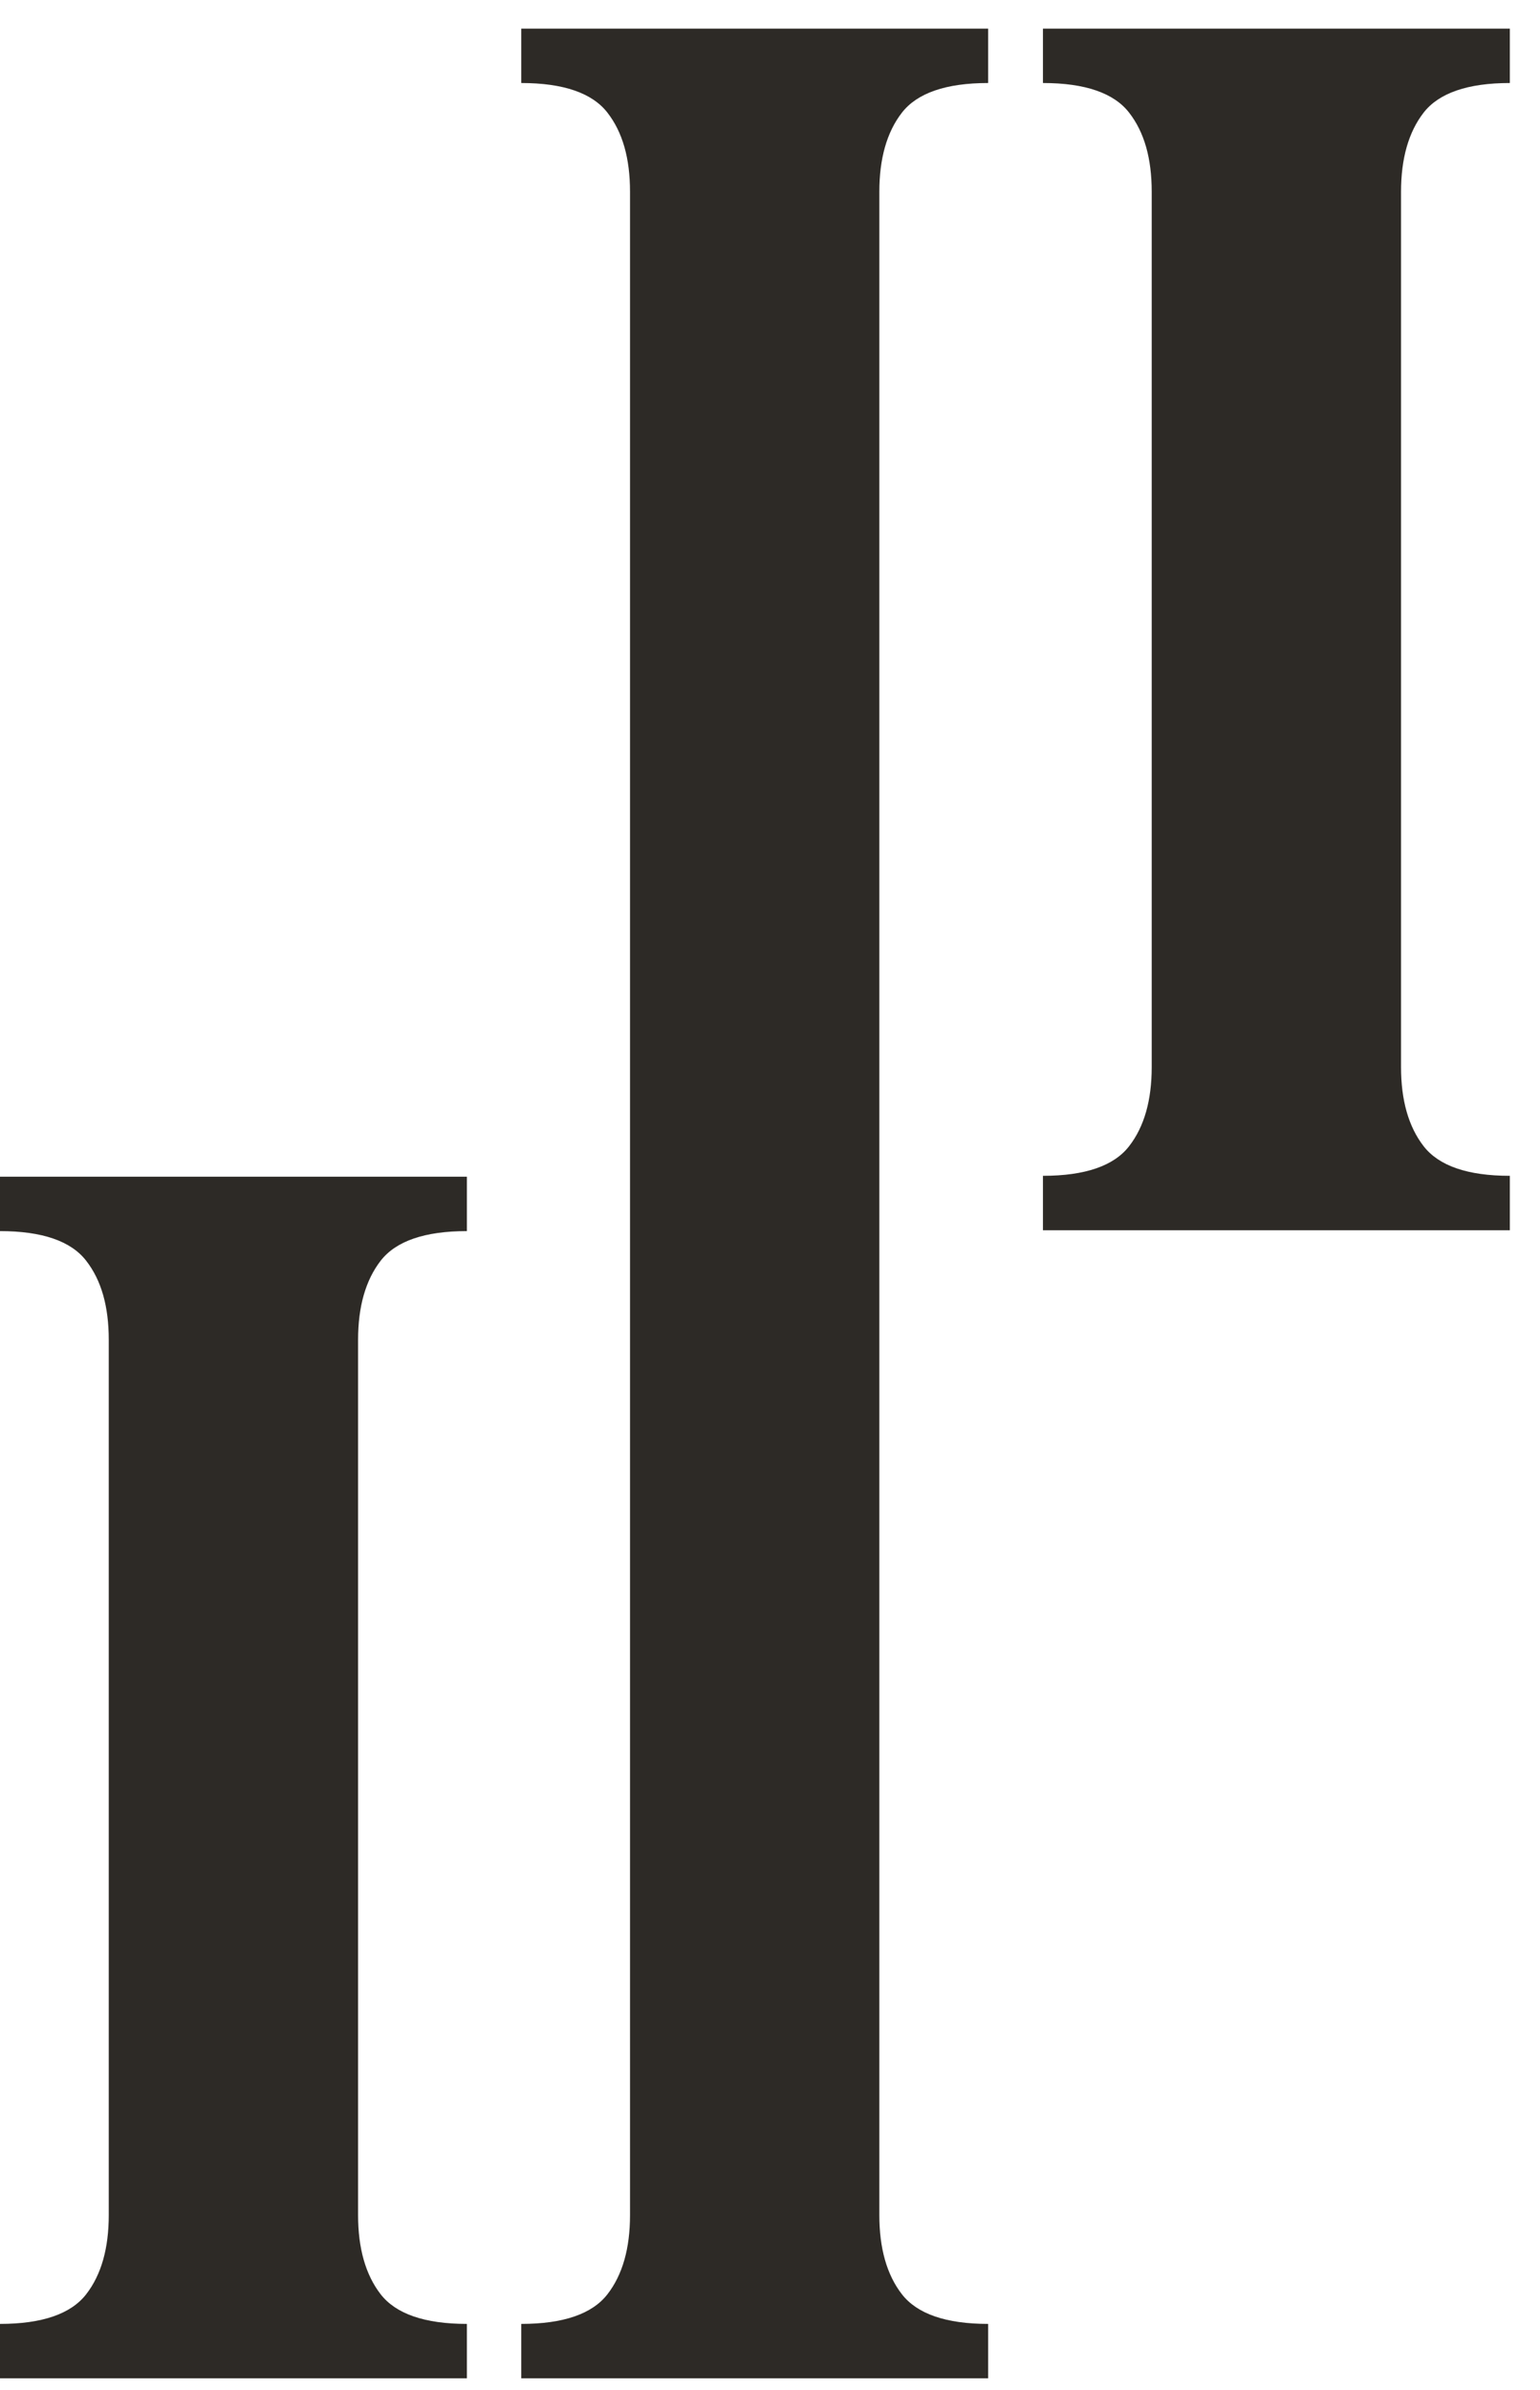 <?xml version="1.0" encoding="UTF-8"?> <svg xmlns="http://www.w3.org/2000/svg" width="100%" height="100%" viewBox="0 0 29 45" fill="#2D2A26"><path d="M18.608 1.563C17.813 1.563 17.272 1.752 16.985 2.12C16.698 2.489 16.559 2.989 16.559 3.612V41.703C16.559 42.326 16.698 42.826 16.985 43.195C17.272 43.563 17.813 43.752 18.608 43.752V44.776H9.816V43.752C10.611 43.752 11.152 43.563 11.438 43.195C11.725 42.826 11.864 42.326 11.864 41.703V3.612C11.864 2.981 11.725 2.489 11.438 2.12C11.152 1.752 10.611 1.563 9.816 1.563V0.539H18.608V1.563Z"></path><path d="M28.432 1.563C27.637 1.563 27.096 1.752 26.809 2.12C26.523 2.489 26.383 2.989 26.383 3.612V20.089C26.383 20.712 26.523 21.211 26.809 21.58C27.096 21.949 27.637 22.137 28.432 22.137V23.162H19.64V22.137C20.435 22.137 20.976 21.949 21.262 21.58C21.549 21.211 21.688 20.712 21.688 20.089V3.612C21.688 2.981 21.549 2.489 21.262 2.12C20.976 1.752 20.435 1.563 19.64 1.563V0.539H28.432V1.563Z"></path><path d="M8.792 23.178C7.997 23.178 7.456 23.366 7.169 23.735C6.883 24.104 6.743 24.603 6.743 25.226V41.703C6.743 42.326 6.883 42.826 7.169 43.195C7.456 43.563 7.997 43.752 8.792 43.752V44.776H0V43.752C0.795 43.752 1.336 43.563 1.622 43.195C1.909 42.826 2.048 42.326 2.048 41.703V25.226C2.048 24.595 1.909 24.104 1.622 23.735C1.336 23.366 0.795 23.178 0 23.178V22.154H8.792V23.178Z"></path></svg> 